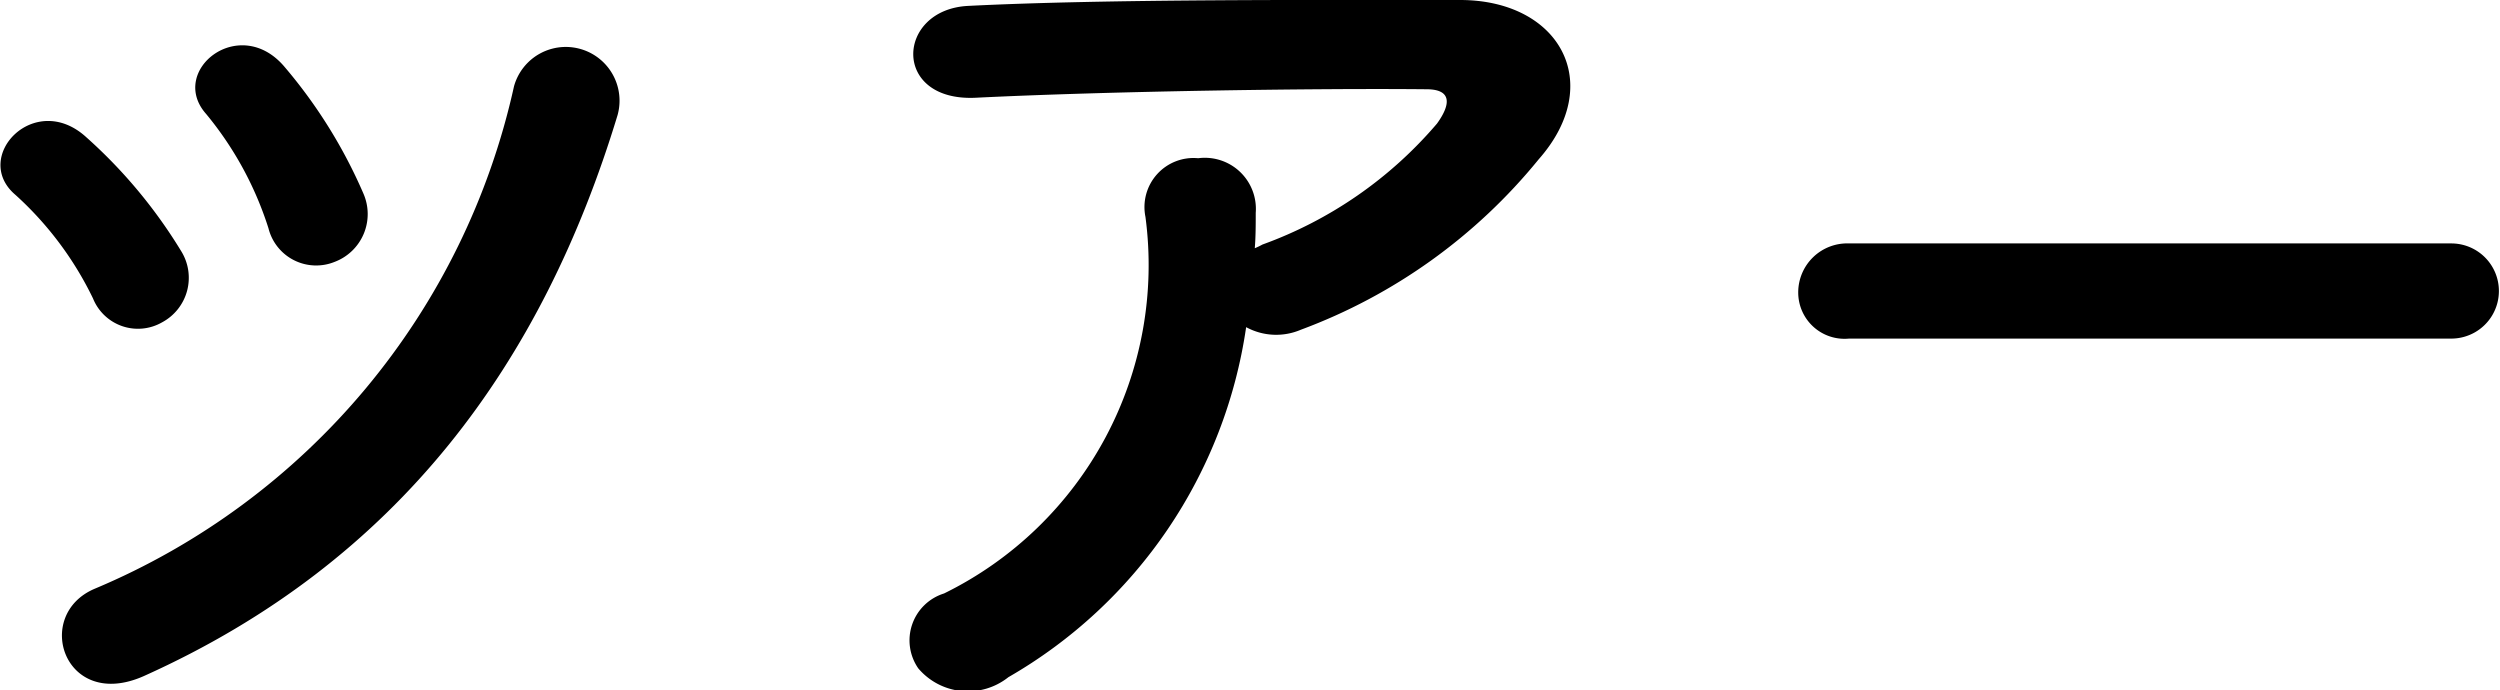 <svg xmlns="http://www.w3.org/2000/svg" width="67.781" height="18.72" viewBox="0 0 67.781 18.72">
  <defs>
    <style>
      .cls-1 {
        fill-rule: evenodd;
      }
    </style>
  </defs>
  <path id="subttl3.svg" class="cls-1" d="M152.792,3379.1a1.386,1.386,0,0,0,.781-1.85,13.622,13.622,0,0,0-2.133-3.43c-1.222-1.46-3.172.1-2.132,1.27a9.244,9.244,0,0,1,1.69,3.1A1.333,1.333,0,0,0,152.792,3379.1Zm-5.174,11.23c6.943-3.12,10.817-8.53,12.845-15.21a1.457,1.457,0,1,0-2.808-.78,19.279,19.279,0,0,1-11.363,13.62C144.6,3388.67,145.46,3391.29,147.618,3390.33Zm0.494-9.59a1.369,1.369,0,0,0,.52-1.93,13.612,13.612,0,0,0-2.574-3.09c-1.4-1.28-3.12.54-1.924,1.56a9.145,9.145,0,0,1,2.106,2.81A1.314,1.314,0,0,0,148.112,3380.74Zm29.393,0.13a1.7,1.7,0,0,0,1.483.07,15.068,15.068,0,0,0,6.448-4.62c1.82-2.06.572-4.32-2.132-4.32-3.9,0-9.569-.03-13.339.16-1.95.1-2.08,2.6,0.208,2.49,3.64-.18,9.309-0.26,12.221-0.23,0.676,0,.676.39,0.286,0.93a11.247,11.247,0,0,1-4.733,3.28,1.971,1.971,0,0,1-.208.1c0.026-.31.026-0.65,0.026-0.96a1.384,1.384,0,0,0-1.56-1.48,1.33,1.33,0,0,0-1.43,1.59,9.919,9.919,0,0,1-5.46,10.21,1.332,1.332,0,0,0-.7,2.03,1.764,1.764,0,0,0,2.444.24A13.125,13.125,0,0,0,177.505,3380.87Zm32.675,0.31a1.29,1.29,0,1,0,0-2.58H193.851a1.329,1.329,0,0,0-1.378,1.33,1.256,1.256,0,0,0,1.378,1.25H210.18Z" transform="translate(-143.719 -3372)"/>
</svg>
